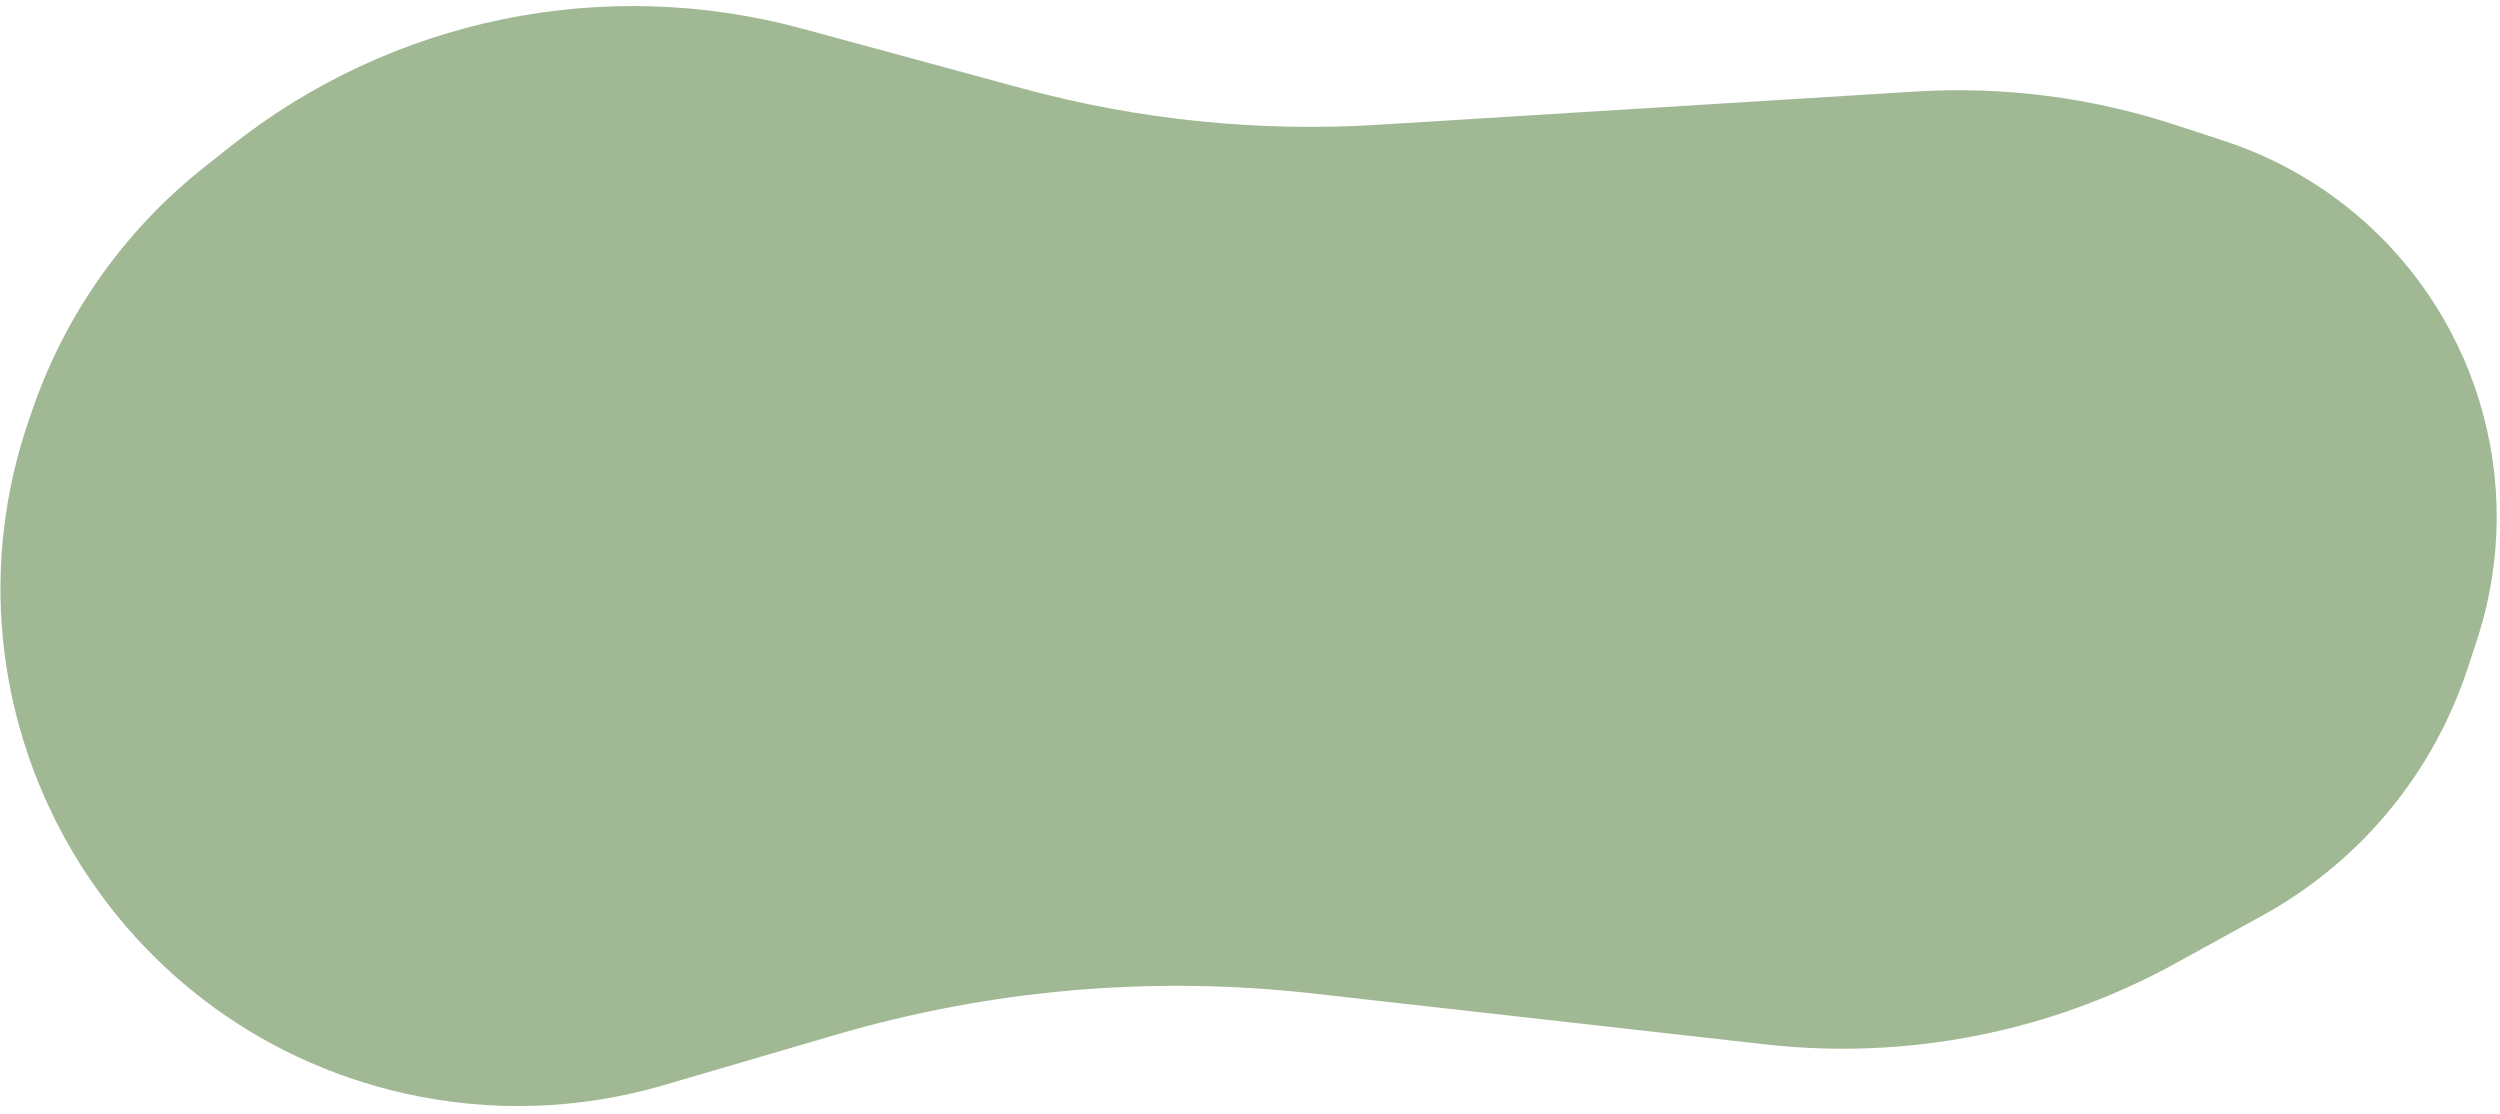 <?xml version="1.0" encoding="UTF-8"?> <svg xmlns="http://www.w3.org/2000/svg" width="285" height="127" viewBox="0 0 285 127" fill="none"><path d="M201.296 119.063C217.462 120.881 233.795 117.645 248.046 109.801L257.964 104.342C269.004 98.264 277.336 88.234 281.285 76.266L282.351 73.037C288.33 54.918 282.255 34.996 267.181 23.297C263.091 20.123 258.484 17.677 253.564 16.066L247.919 14.219C238.393 11.101 228.361 9.817 218.357 10.436L157.114 14.224C143.464 15.069 129.767 13.671 116.568 10.086L91.475 3.271C68.854 -2.873 44.66 2.101 26.298 16.671L23.2 19.13C14.252 26.23 7.51 35.73 3.764 46.521L3.339 47.745C-8.21 81.009 11.763 116.917 46.115 124.649C55.878 126.847 66.039 126.525 75.643 123.713L95.322 117.953C112.931 112.799 131.39 111.201 149.623 113.251L201.296 119.063Z" fill="#A1B894"></path></svg> 